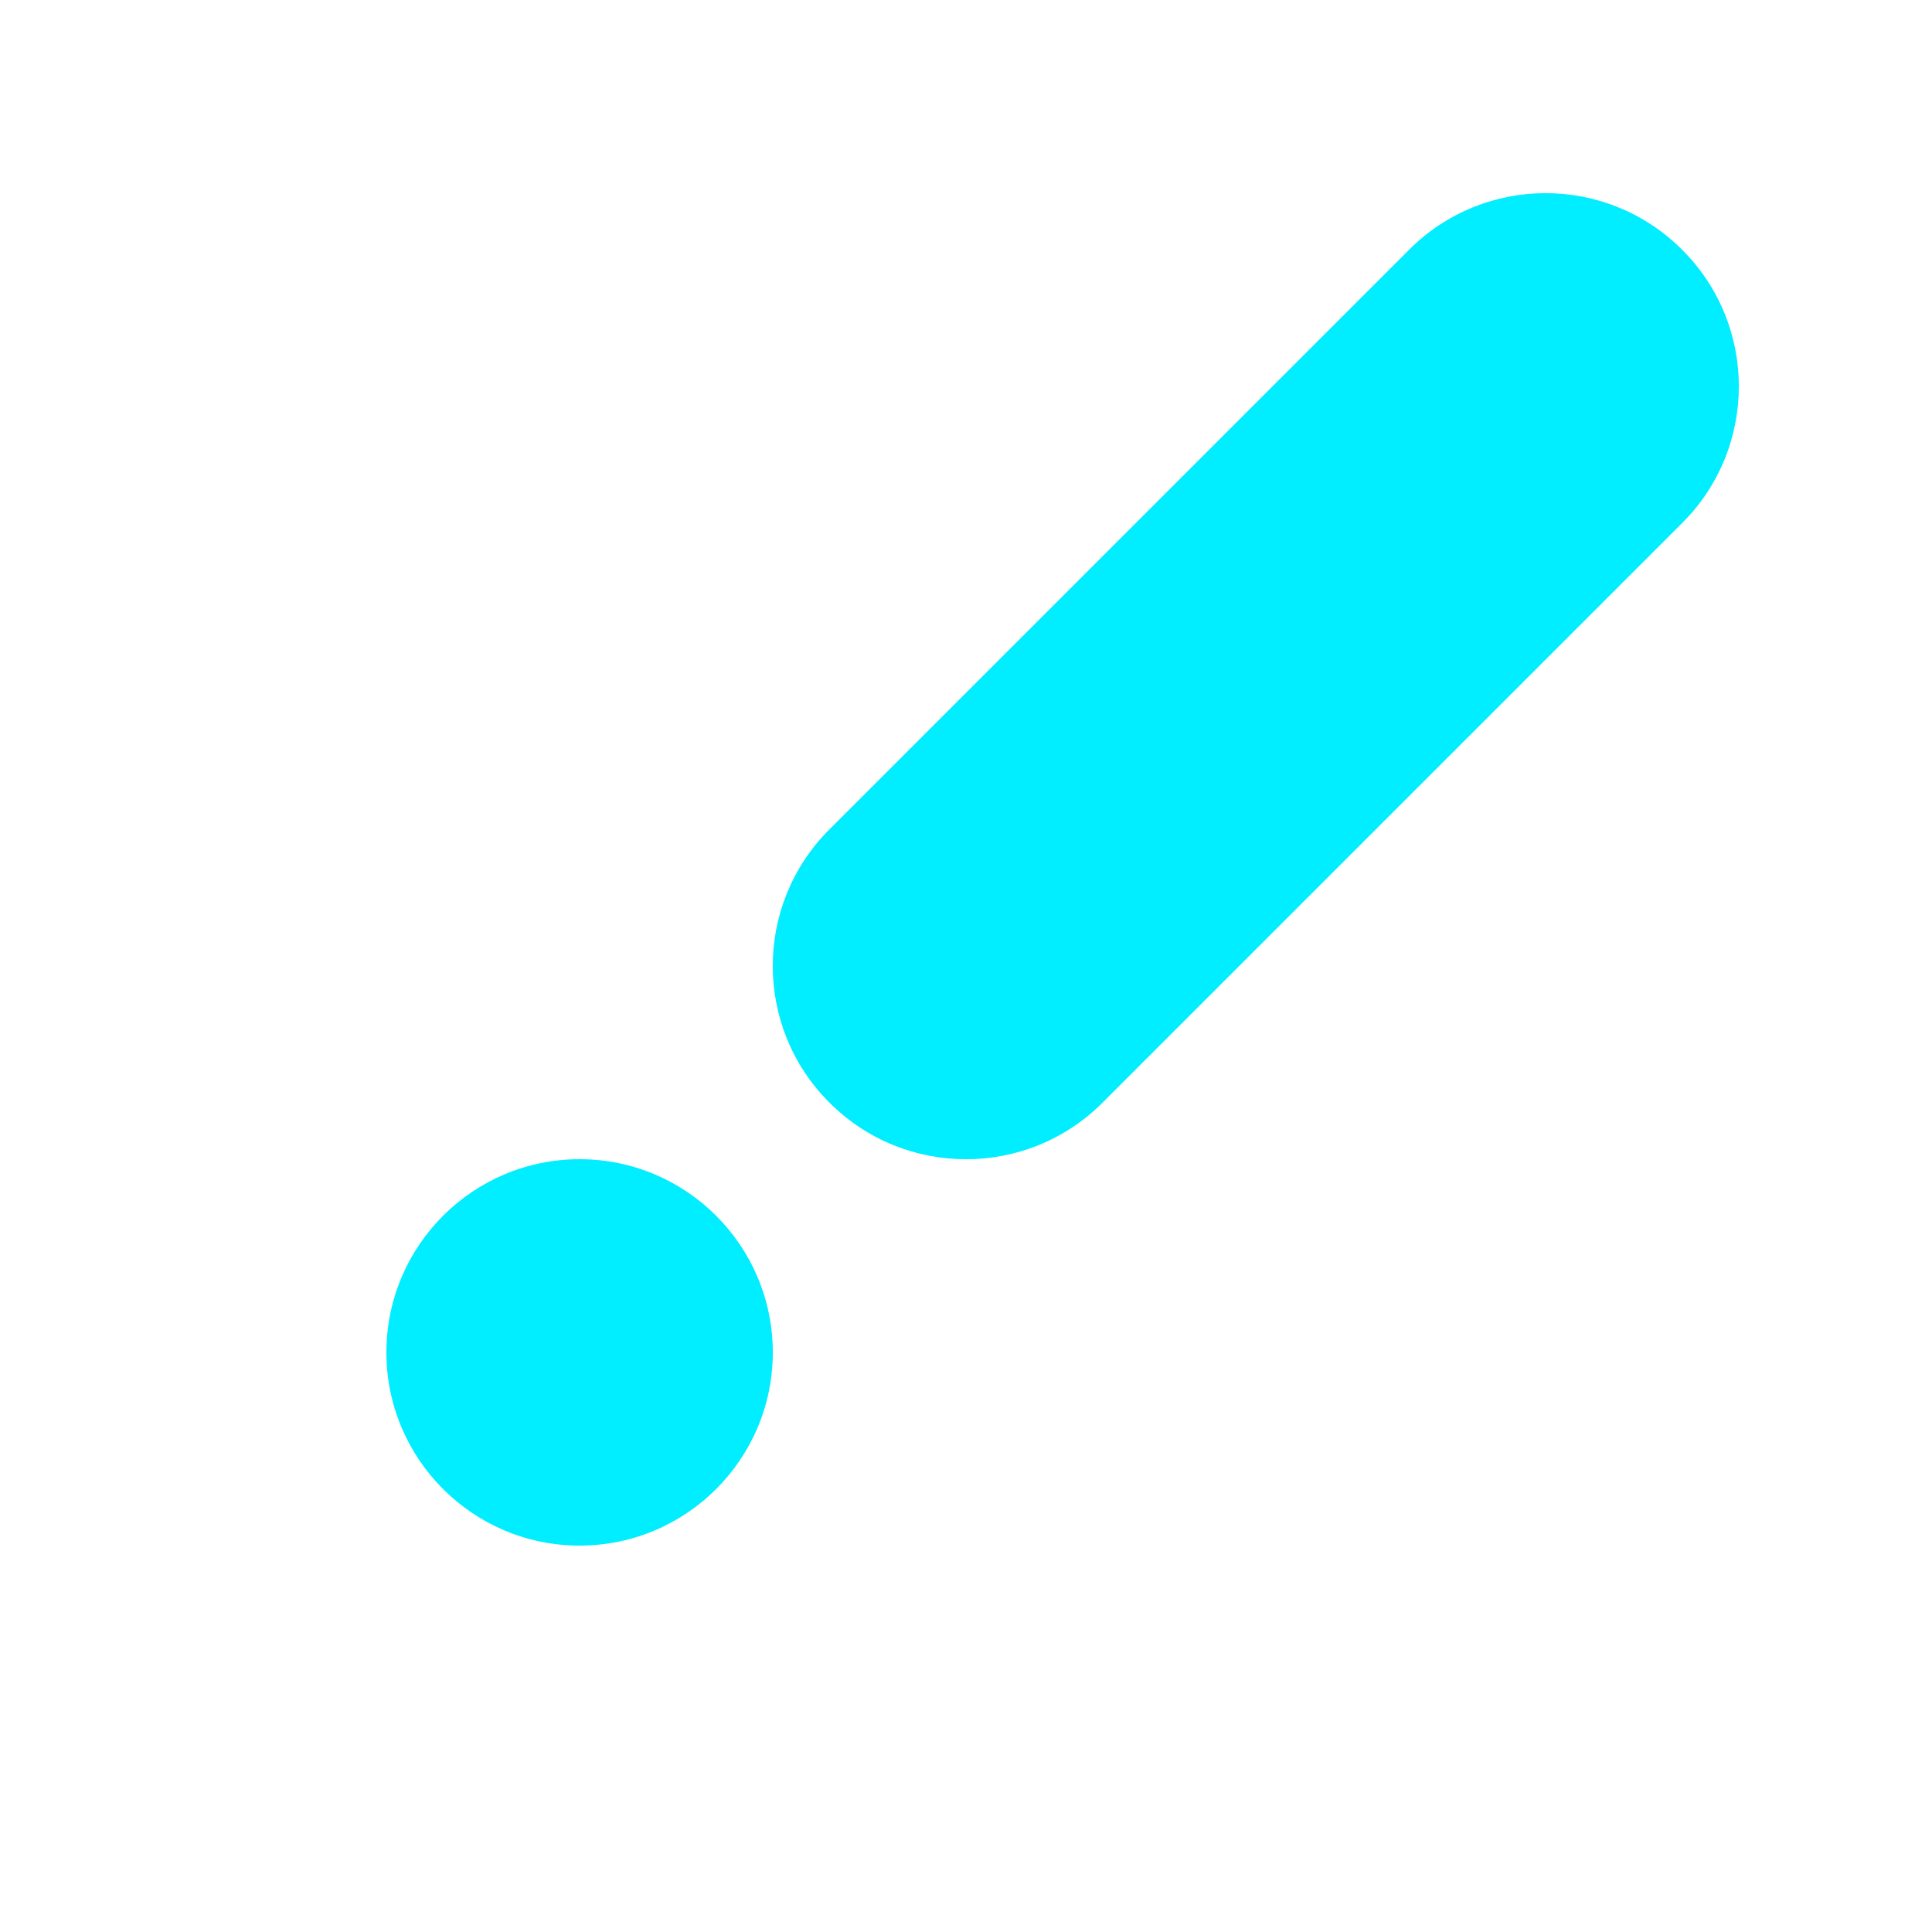 <?xml version="1.0" encoding="UTF-8"?>
<svg width="10px" height="10px" viewBox="0 0 10 10" version="1.1" xmlns="http://www.w3.org/2000/svg" xmlns:xlink="http://www.w3.org/1999/xlink">
    <title>四角-右上</title>
    <g id="四角-右上" stroke="none" stroke-width="1" fill="none" fill-rule="evenodd">
        <rect id="矩形" fill="#D8D8D8" opacity="0" x="0" y="0" width="10" height="10"></rect>
        <path d="M3,6 C3.552,6 4,6.448 4,7 C4,7.552 3.552,8 3,8 C2.448,8 2,7.552 2,7 C2,6.448 2.448,6 3,6 Z M8.707,1.293 C9.098,1.683 9.098,2.317 8.707,2.707 L5.707,5.707 C5.317,6.098 4.683,6.098 4.293,5.707 C3.902,5.317 3.902,4.683 4.293,4.293 L7.293,1.293 C7.683,0.902 8.317,0.902 8.707,1.293 Z" id="形状" fill="#00EEFF" fill-rule="nonzero"></path>
    </g>
</svg>
